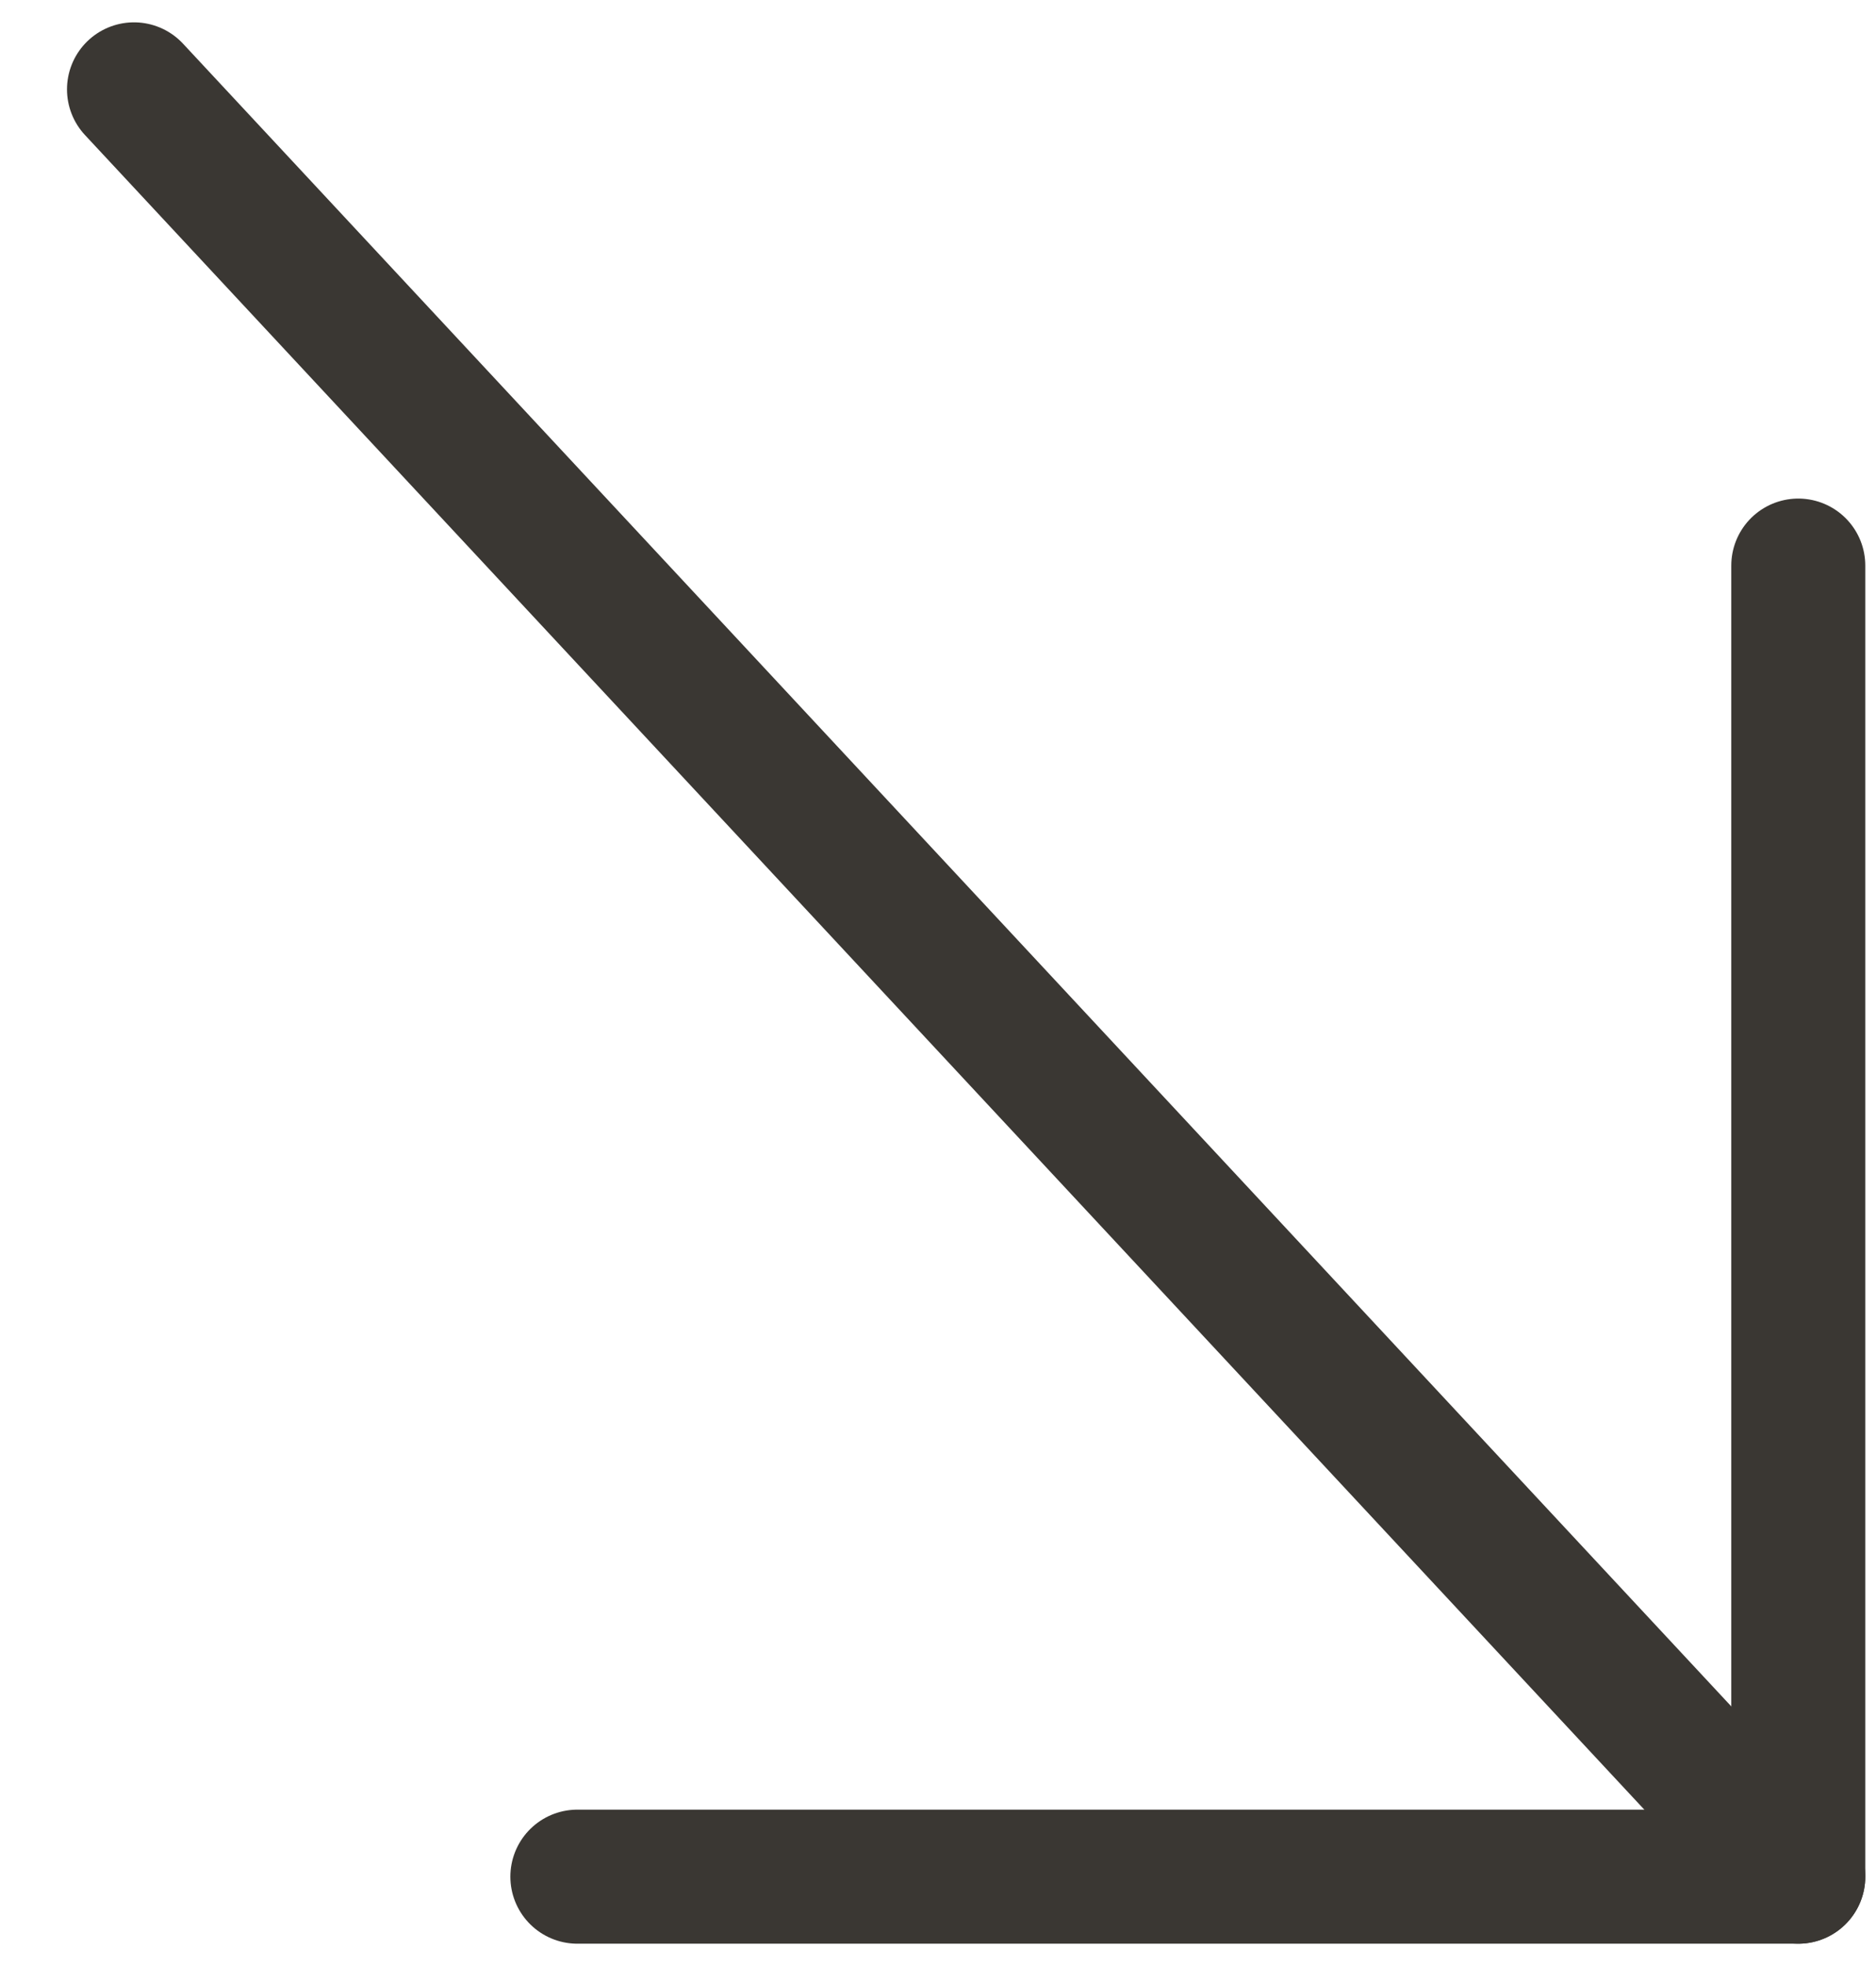 <svg width="21" height="22" viewBox="0 0 21 22" fill="none" xmlns="http://www.w3.org/2000/svg">
<path d="M20.13 21L1.5 1" stroke="#3A3733" stroke-width="1.5" stroke-miterlimit="10" stroke-linecap="round" stroke-linejoin="round"/>
<path d="M6.463 21H20.13L20.13 6.329" stroke="#3A3733" stroke-width="1.5" stroke-miterlimit="10" stroke-linecap="round" stroke-linejoin="round"/>
</svg>
